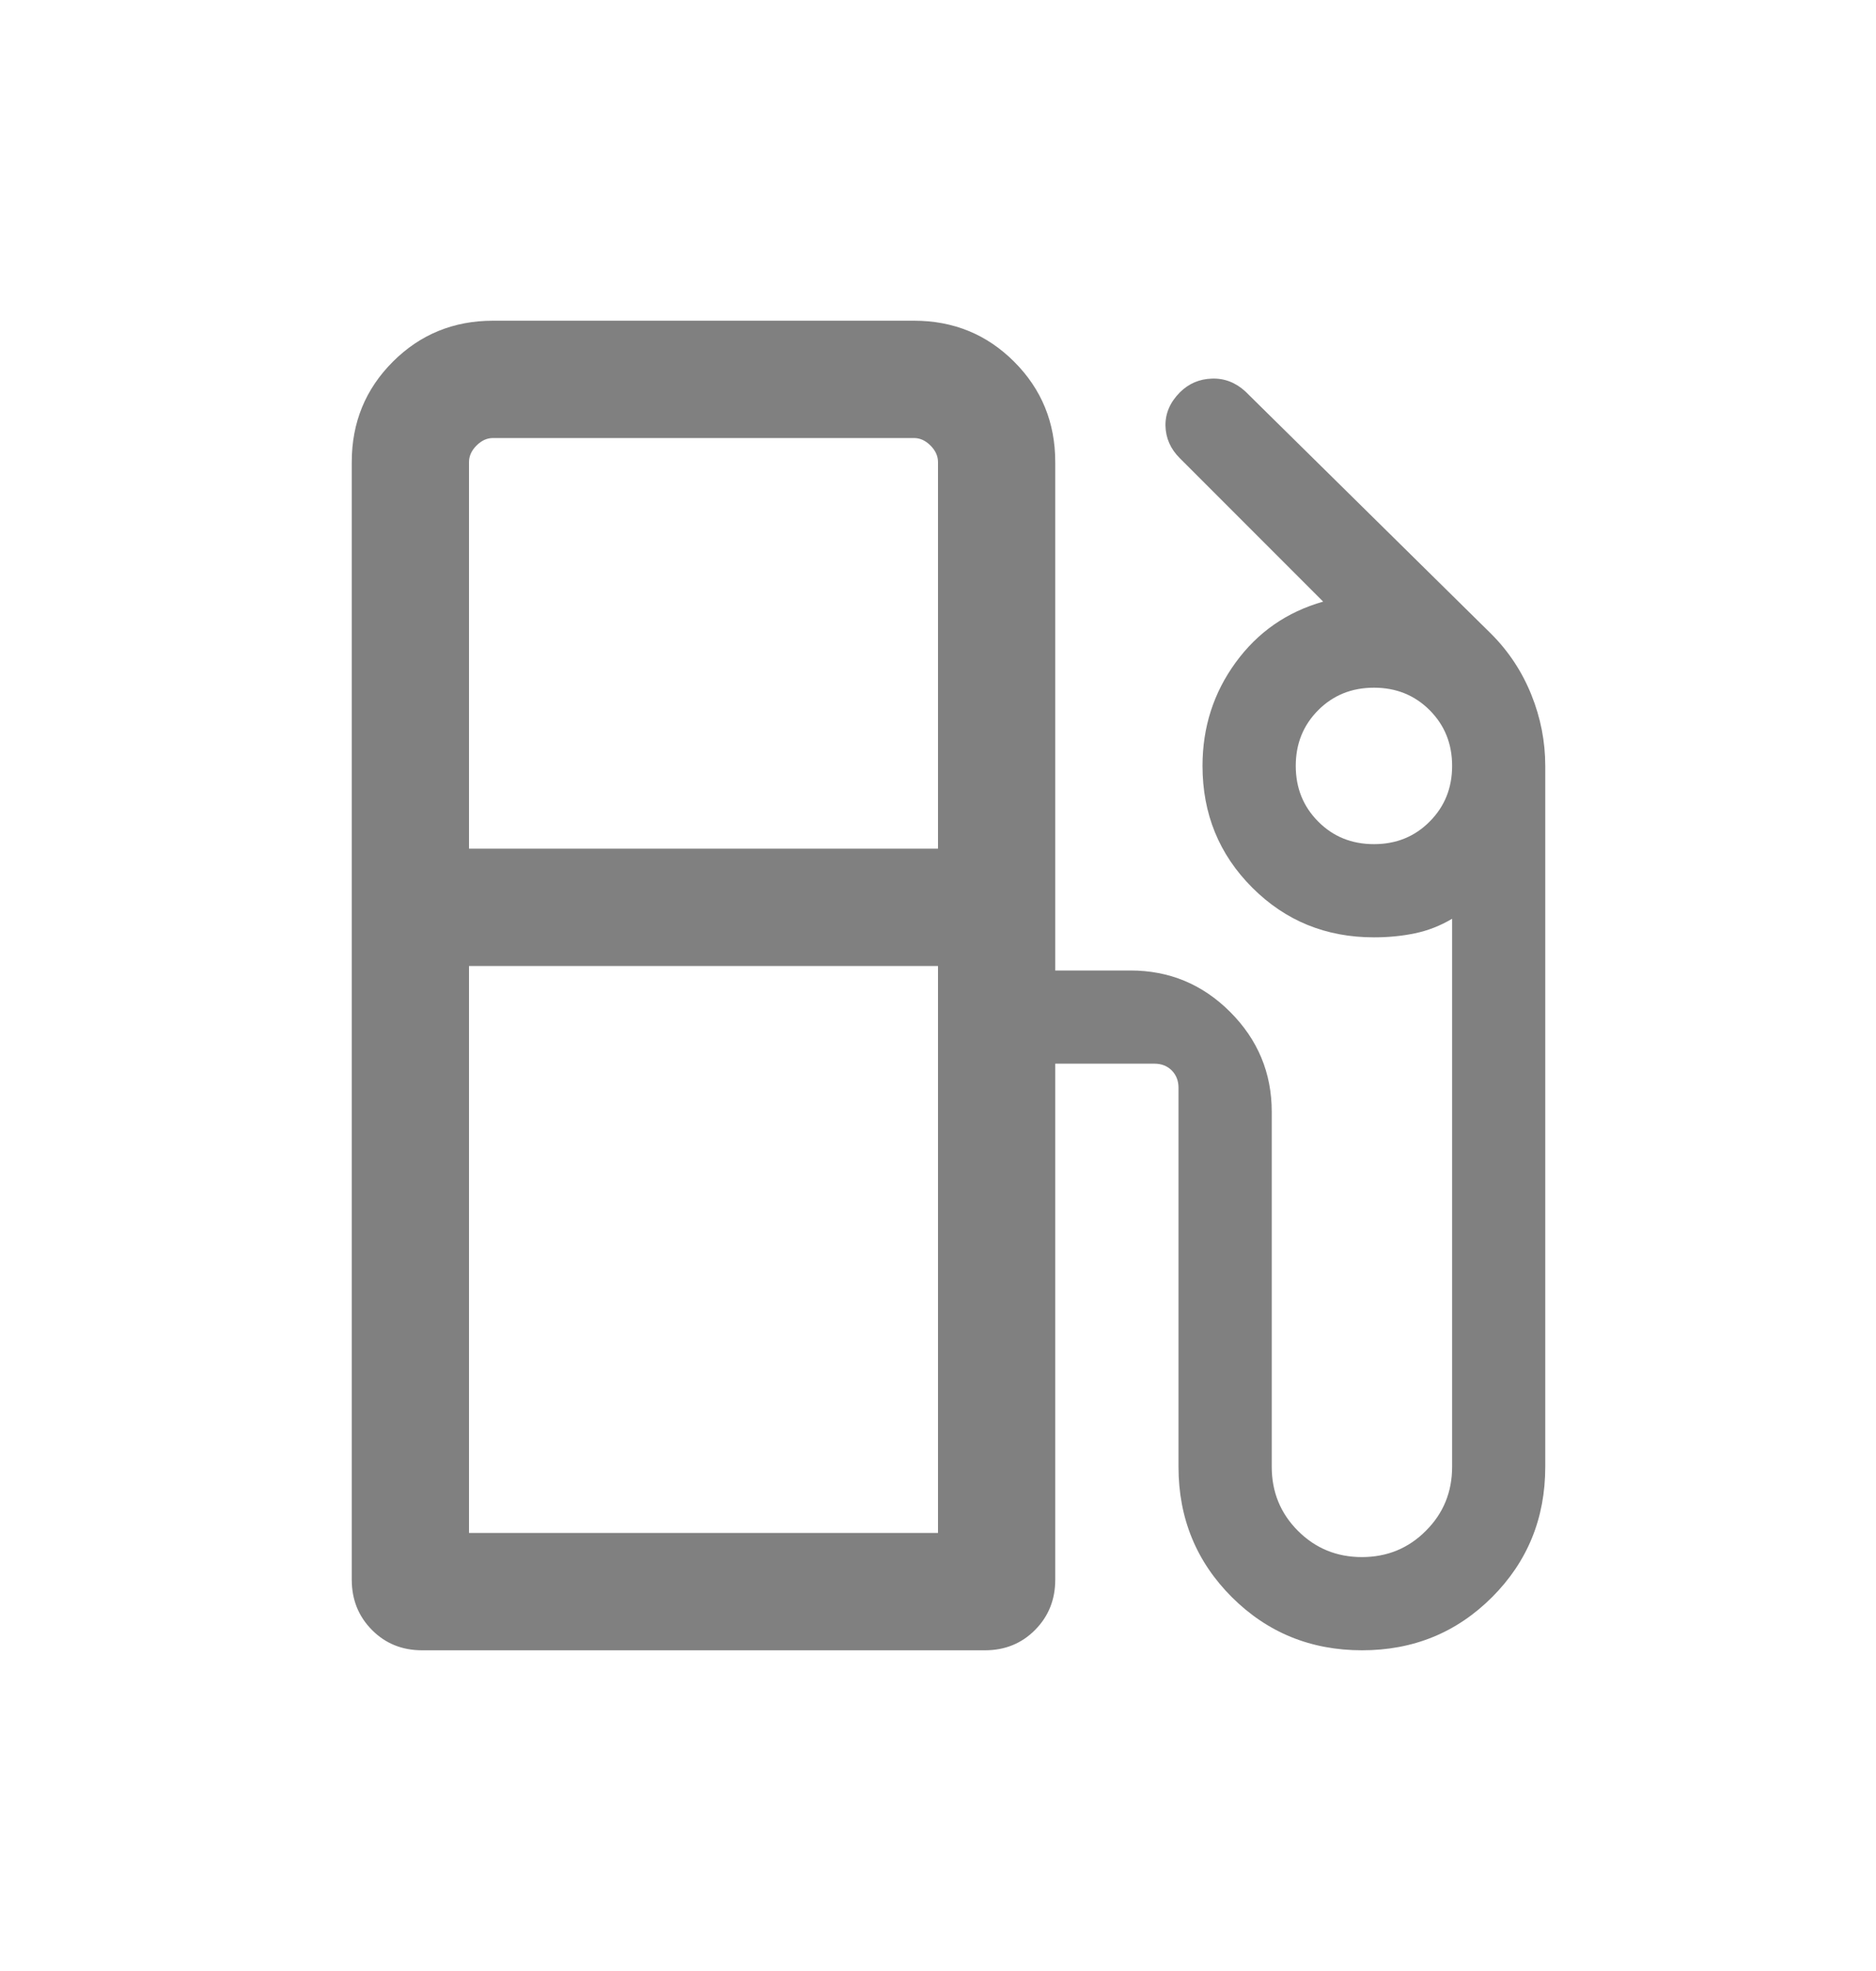 <svg width="20" height="21" viewBox="0 0 20 21" fill="none" xmlns="http://www.w3.org/2000/svg">
<mask id="mask0_7901_999" style="mask-type:alpha" maskUnits="userSpaceOnUse" x="0" y="0" width="20" height="21">
<rect x="3.05176e-05" y="0.5" width="20" height="20" fill="#D9D9D9"/>
</mask>
<g mask="url(#mask0_7901_999)">
<path d="M3.75 16.83V4.923C3.75 4.502 3.896 4.146 4.188 3.854C4.479 3.563 4.836 3.417 5.256 3.417H9.744C10.165 3.417 10.521 3.563 10.812 3.854C11.104 4.146 11.25 4.502 11.25 4.923V10.34H12.051C12.466 10.34 12.82 10.487 13.115 10.782C13.41 11.077 13.558 11.432 13.558 11.846V15.628C13.558 15.896 13.651 16.124 13.837 16.31C14.024 16.497 14.251 16.59 14.519 16.59C14.787 16.59 15.015 16.497 15.201 16.31C15.388 16.124 15.481 15.896 15.481 15.628V9.789C15.356 9.863 15.224 9.915 15.085 9.944C14.946 9.973 14.8 9.987 14.648 9.987C14.136 9.987 13.704 9.811 13.35 9.457C12.997 9.104 12.82 8.672 12.82 8.16C12.82 7.748 12.938 7.381 13.173 7.059C13.408 6.736 13.719 6.52 14.106 6.41L12.577 4.881C12.479 4.783 12.428 4.668 12.425 4.536C12.423 4.404 12.474 4.286 12.579 4.18C12.673 4.087 12.786 4.038 12.92 4.034C13.053 4.029 13.172 4.075 13.276 4.17L15.897 6.753C16.084 6.94 16.227 7.157 16.326 7.403C16.425 7.649 16.474 7.902 16.474 8.16V15.628C16.474 16.176 16.285 16.638 15.908 17.016C15.53 17.394 15.068 17.583 14.521 17.583C13.974 17.583 13.511 17.394 13.132 17.016C12.754 16.638 12.564 16.176 12.564 15.628V11.59C12.564 11.515 12.54 11.454 12.492 11.405C12.444 11.357 12.383 11.333 12.308 11.333H11.25V16.83C11.25 17.044 11.178 17.222 11.034 17.367C10.891 17.511 10.713 17.583 10.5 17.583H4.5C4.287 17.583 4.109 17.511 3.966 17.367C3.822 17.222 3.75 17.044 3.75 16.83ZM5 9.042H10V4.923C10 4.859 9.973 4.8 9.92 4.747C9.866 4.693 9.808 4.667 9.744 4.667H5.256C5.192 4.667 5.134 4.693 5.08 4.747C5.027 4.8 5 4.859 5 4.923V9.042ZM14.648 8.994C14.884 8.994 15.082 8.914 15.241 8.754C15.401 8.594 15.481 8.396 15.481 8.16C15.481 7.924 15.401 7.726 15.241 7.566C15.082 7.407 14.884 7.327 14.648 7.327C14.411 7.327 14.213 7.407 14.054 7.566C13.894 7.726 13.814 7.924 13.814 8.16C13.814 8.396 13.894 8.594 14.054 8.754C14.213 8.914 14.411 8.994 14.648 8.994ZM5 16.333H10V10.292H5V16.333Z" fill="#808080"/>
</g>
</svg>
